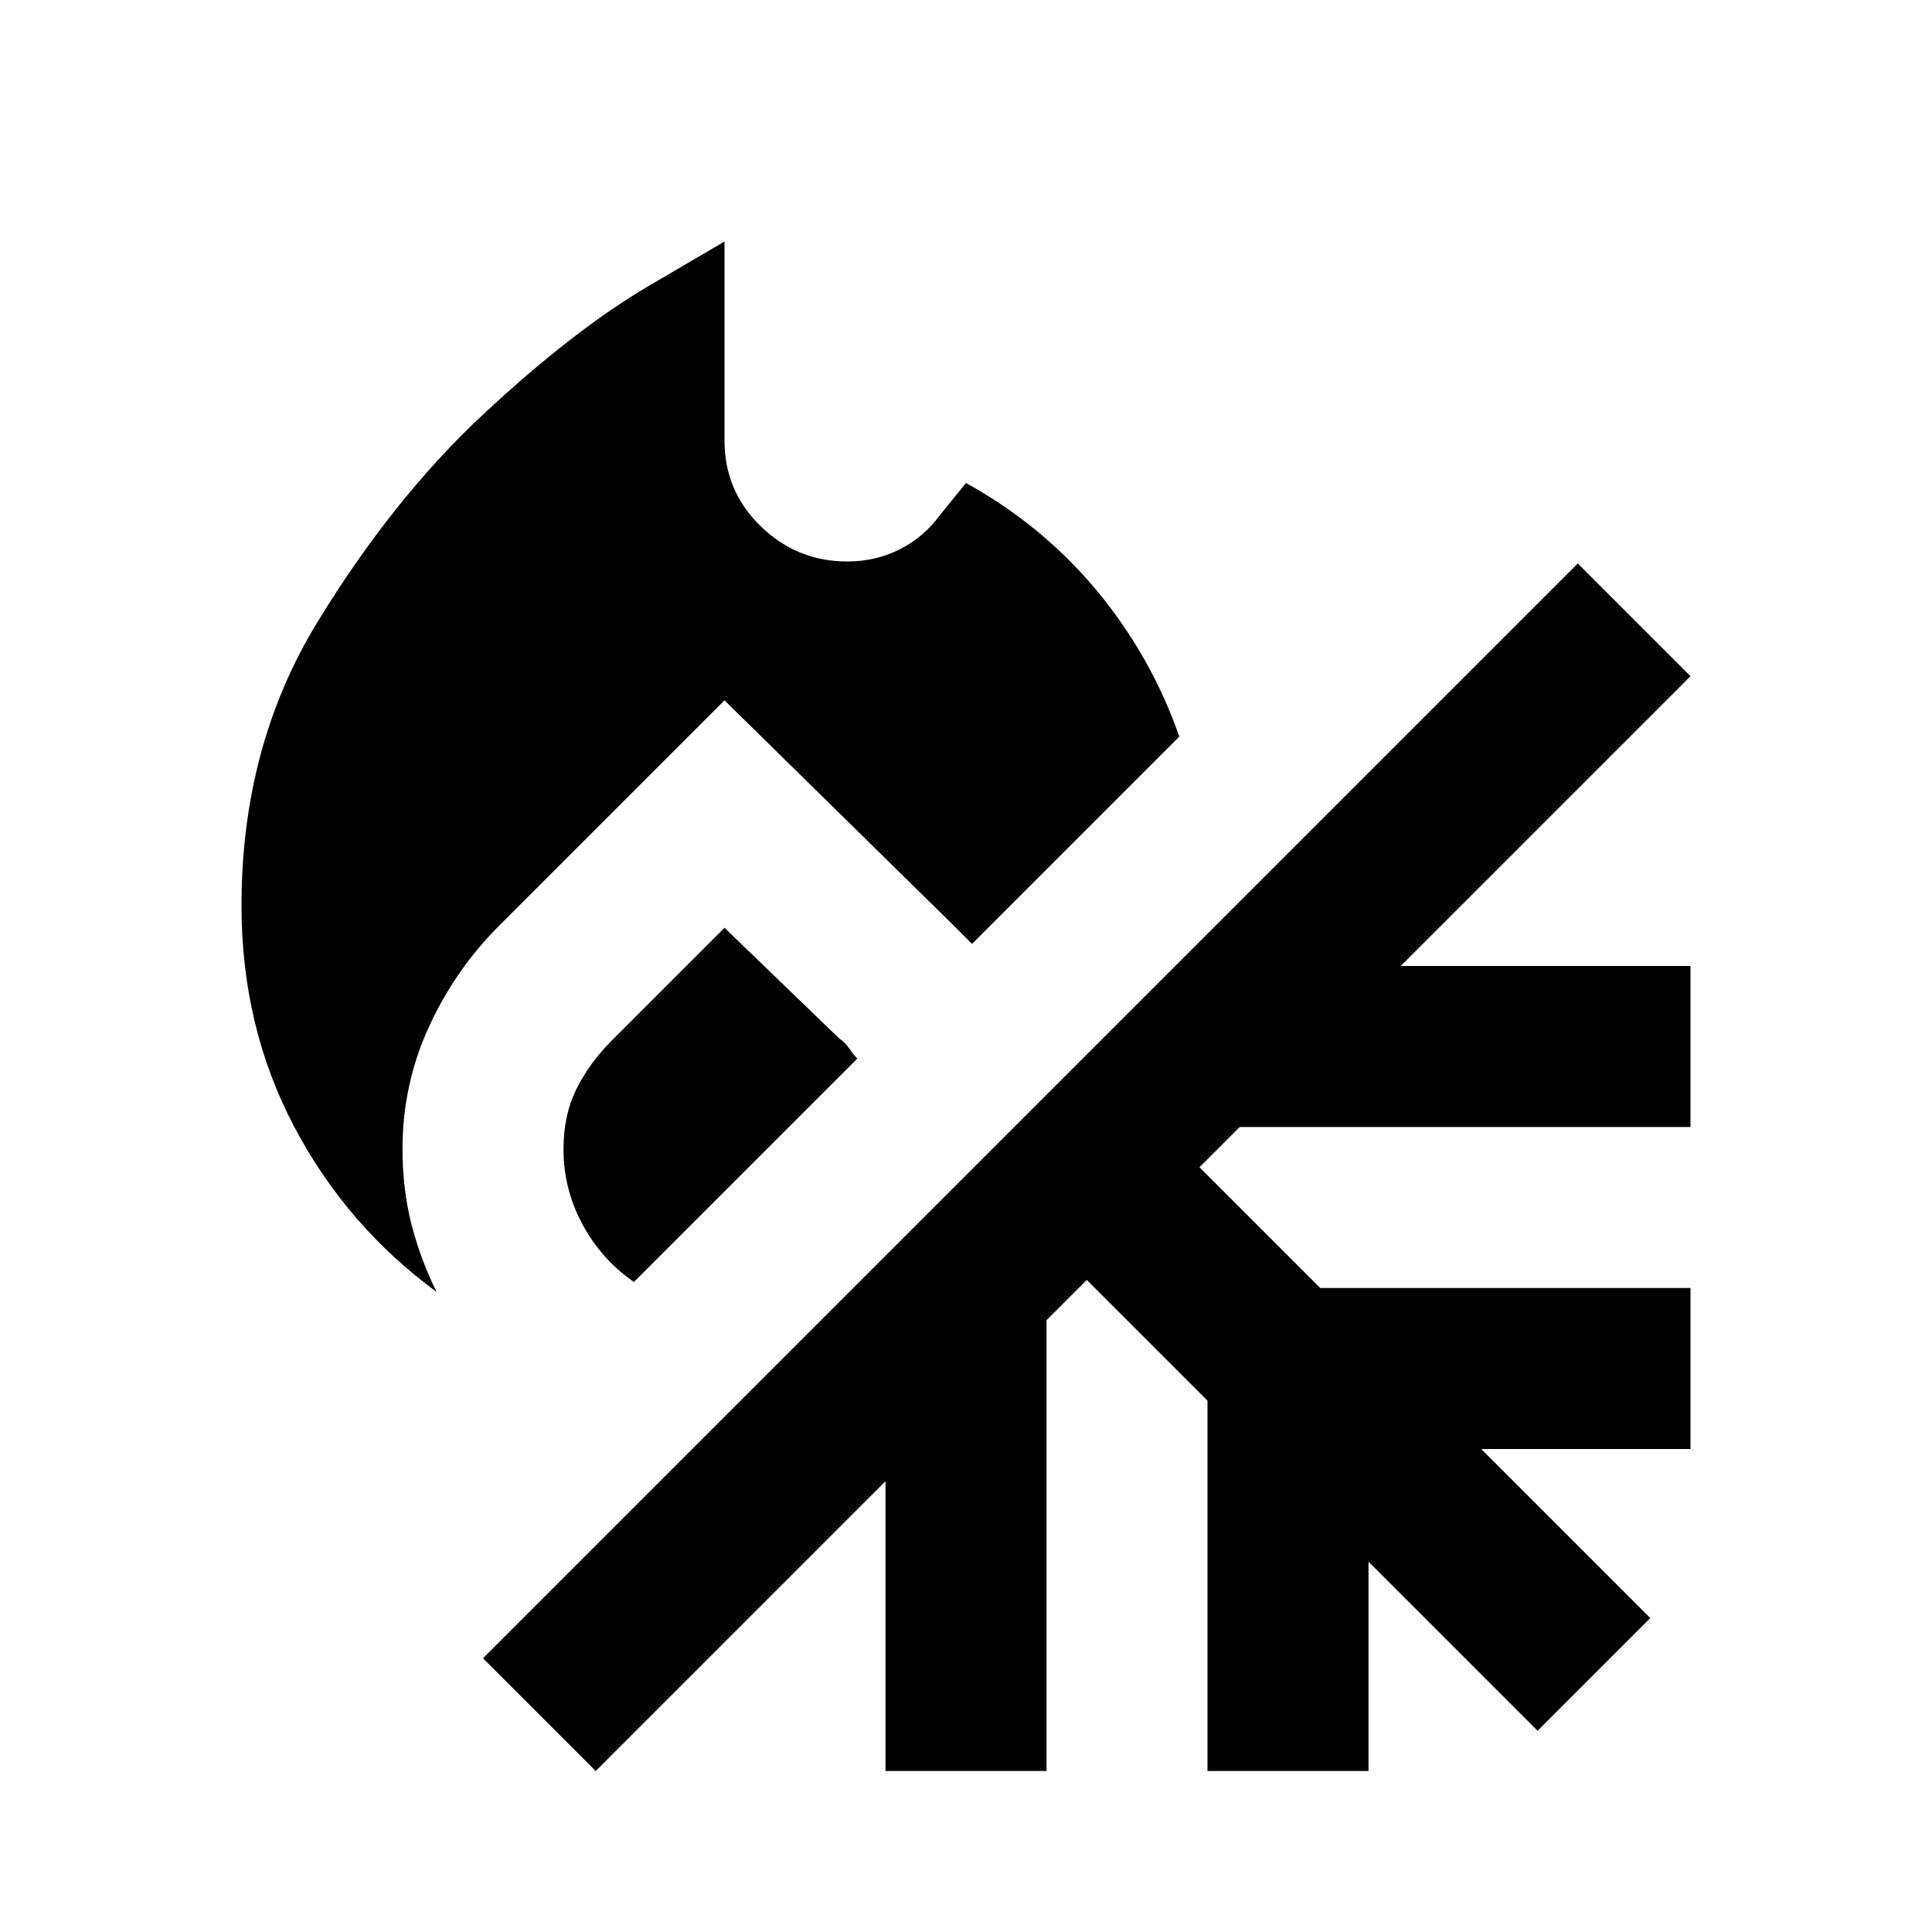 <svg xmlns="http://www.w3.org/2000/svg" height="24px" viewBox="0 -960 960 960" width="24px" fill="#000000"><path d="M217-318q-45-33-71-82.5T120-510q0-79 37.5-140.5T240-754q45-42 82.5-64l37.5-22v99q0 25 18 42.5t43 17.5q14 0 26-6t20-17l13-16q38 21 65 53.5t41 72.5L483-491l-4.5-4.5-4.5-4.5-114-112-112 112q-22 22-35 50.5T200-389q0 20 4.5 37.5T217-318Zm98-5q-16-11-25.5-28.5T280-389q0-17 6.5-30t17.5-24l56-56 57 55q3 2 5 5t4 5L315-323ZM296-80l-56-56 544-544 56 56-144 144h144v80H616l-20 20 60 60h184v80H736l84 84-56 56-84-84v104h-80v-184l-60-60-20 20v224h-80v-144L296-80Z"/></svg>